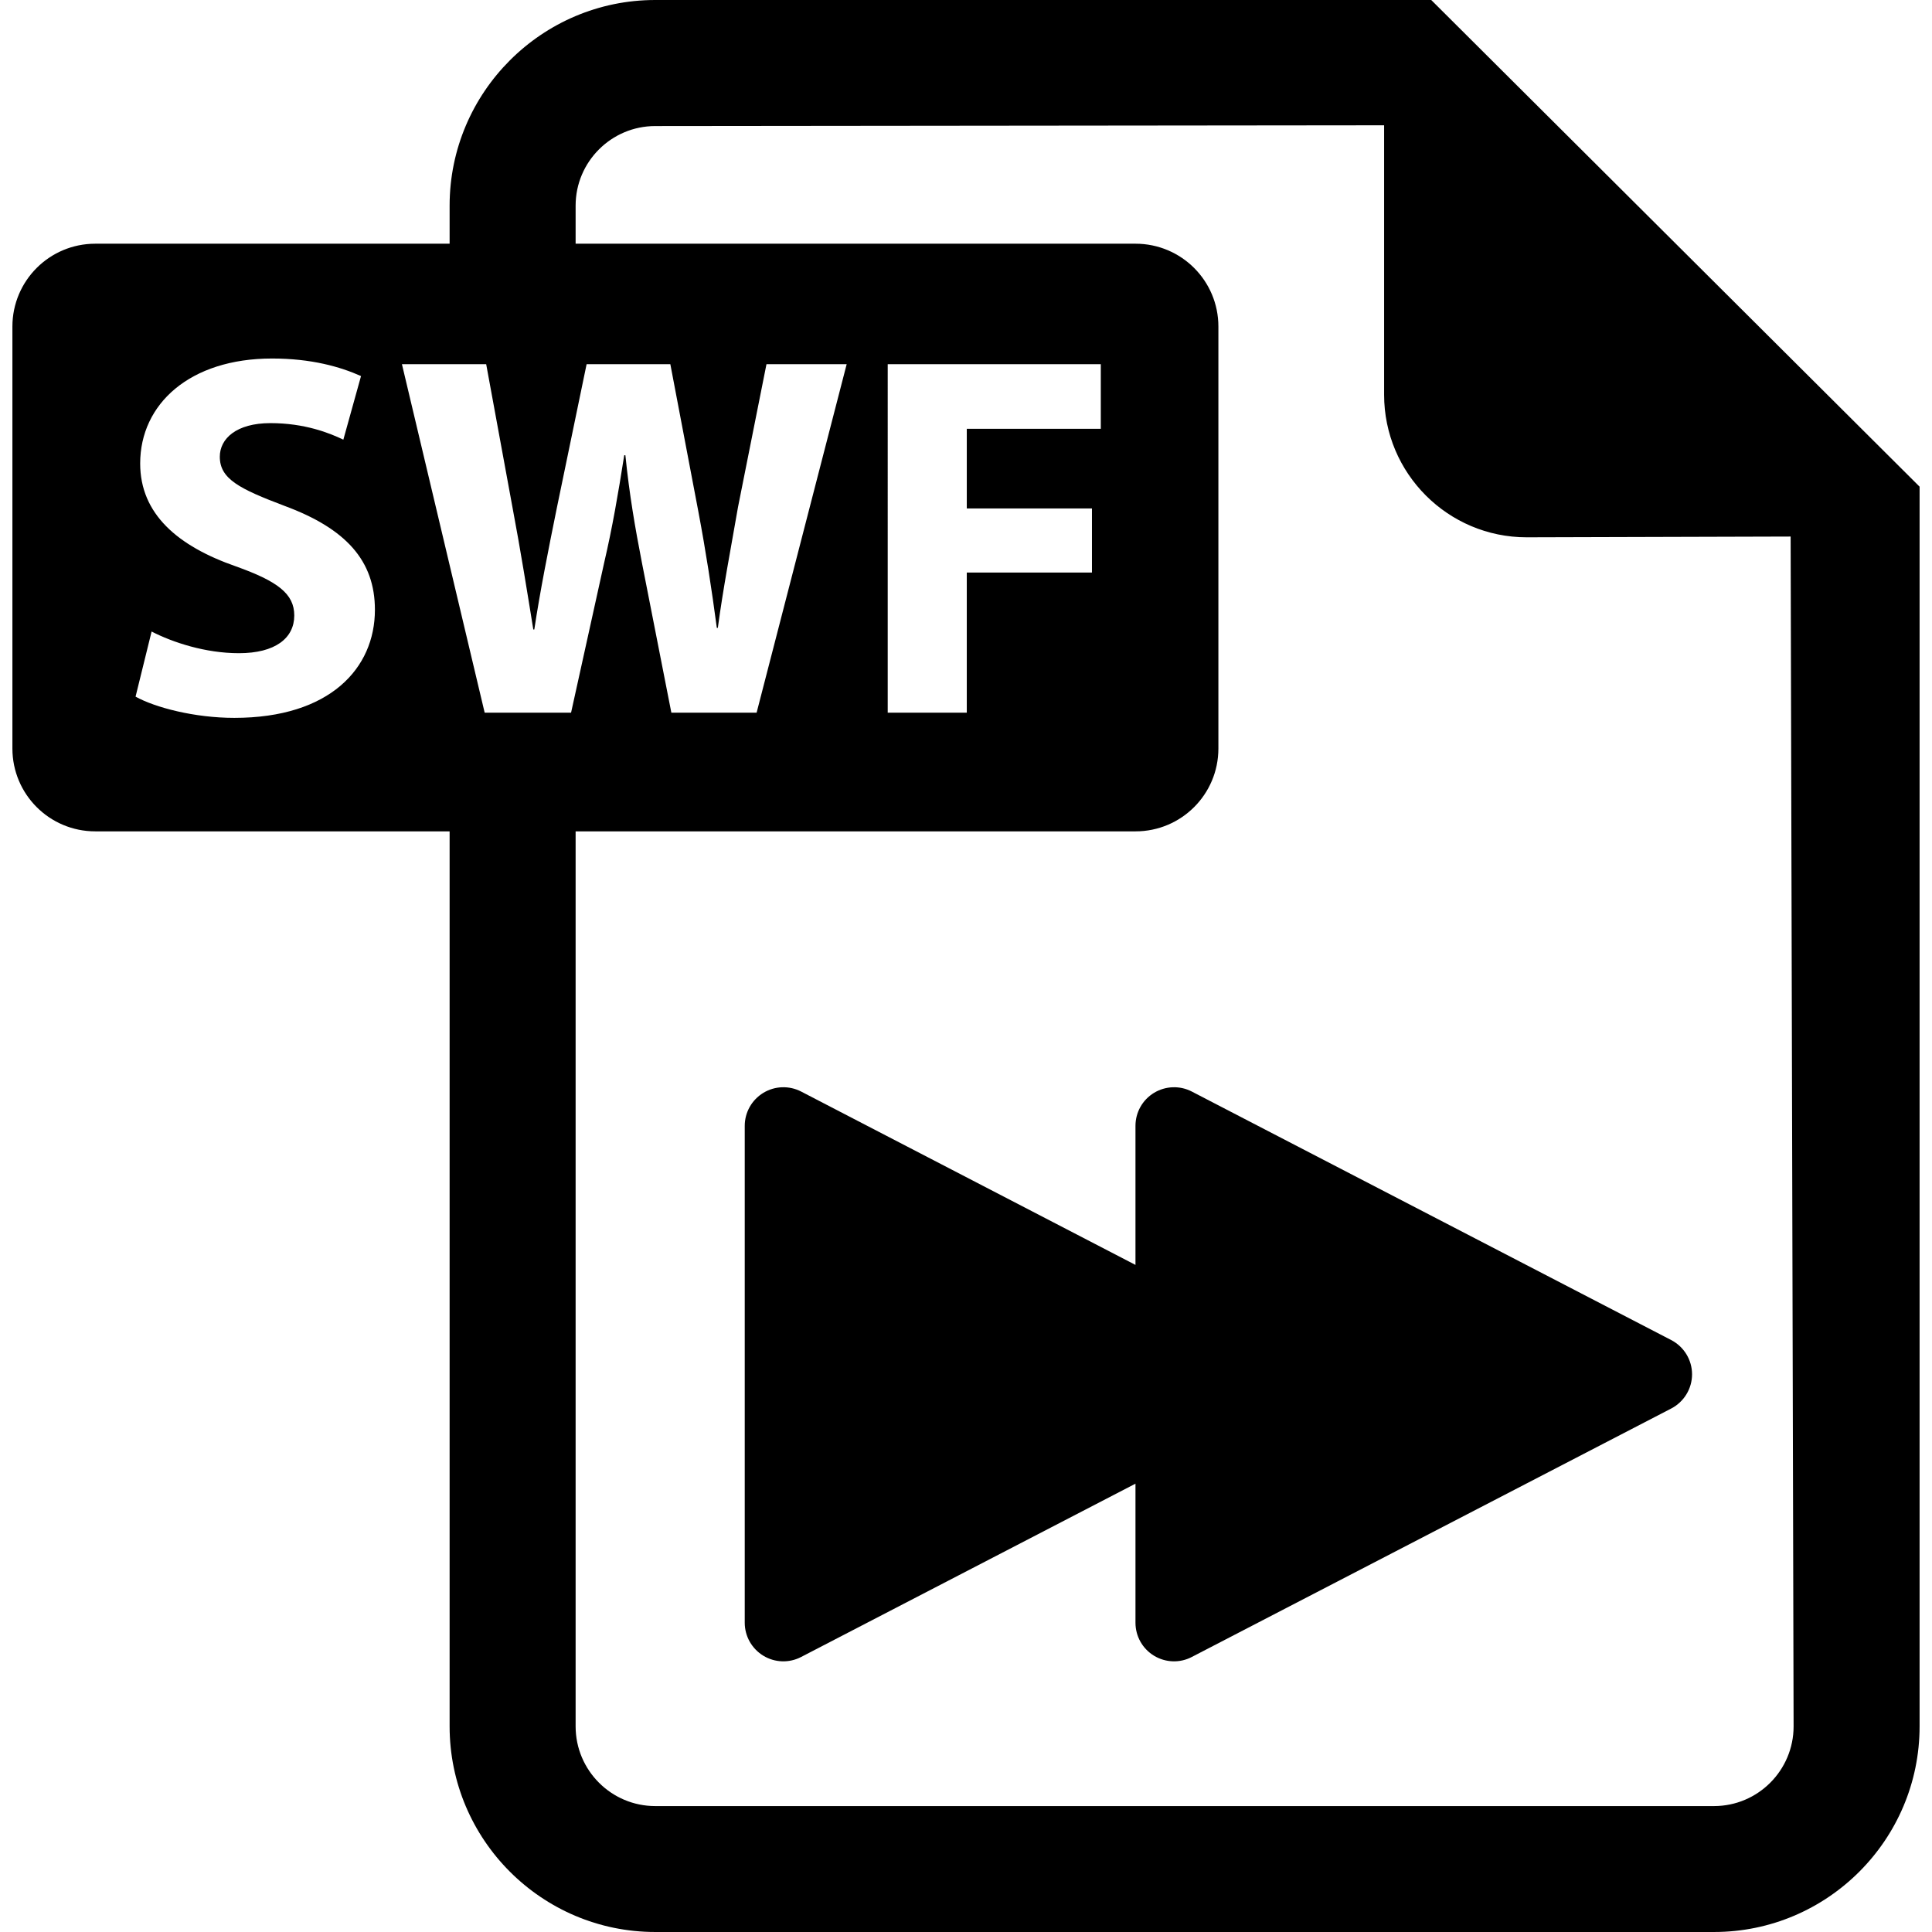 <?xml version="1.0" encoding="iso-8859-1"?>
<!-- Generator: Adobe Illustrator 18.0.0, SVG Export Plug-In . SVG Version: 6.00 Build 0)  -->
<!DOCTYPE svg PUBLIC "-//W3C//DTD SVG 1.1//EN" "http://www.w3.org/Graphics/SVG/1.1/DTD/svg11.dtd">
<svg version="1.1" id="Capa_1" xmlns="http://www.w3.org/2000/svg" xmlns:xlink="http://www.w3.org/1999/xlink" x="0px" y="0px"
	 viewBox="0 0 482.139 482.139" style="enable-background:new 0 0 482.139 482.139;" xml:space="preserve">
<g>
	<path d="M357.169,0H163.52c-28.289,0-51.316,23.041-51.316,51.315v9.504h-88.43c-11.428,0-20.678,9.251-20.678,20.677v105.295
		c0,11.426,9.25,20.678,20.678,20.678h88.43v223.355c0,28.305,23.026,51.315,51.316,51.315h264.223c28.274,0,51.3-23.01,51.3-51.315
		V121.449L357.169,0z M58.478,179.147c-9.945,0-19.764-2.586-24.648-5.295l4.002-16.25c5.28,2.711,13.413,5.406,21.797,5.406
		c9.031,0,13.807-3.736,13.807-9.409c0-5.422-4.131-8.525-14.578-12.262c-14.452-5.027-23.877-13.033-23.877-25.674
		c0-14.846,12.388-26.194,32.906-26.194c9.818,0,17.037,2.066,22.207,4.382l-4.412,15.871c-3.469-1.671-9.661-4.129-18.188-4.129
		c-8.51,0-12.64,3.877-12.64,8.385c0,5.548,4.901,8.006,16.139,12.262c15.35,5.673,22.569,13.68,22.569,25.941
		C93.561,166.76,82.339,179.147,58.478,179.147z M100.306,90.889h21.024l6.588,35.871c1.954,10.322,3.751,21.545,5.169,30.323h0.252
		c1.419-9.425,3.499-19.874,5.675-30.591l7.375-35.604h20.897l6.967,36.642c1.923,10.198,3.342,19.481,4.634,29.158h0.252
		c1.293-9.678,3.247-19.875,5.044-30.197l7.093-35.604h20.015l-22.475,86.966H167.54l-7.345-37.415
		c-1.702-8.778-3.121-16.91-4.13-26.839h-0.284c-1.544,9.803-2.963,18.061-5.011,26.839l-8.258,37.415h-21.561L100.306,90.889z
		 M427.742,450.713H163.52c-10.953,0-19.872-8.92-19.872-19.889V207.469h139.73c11.426,0,20.677-9.252,20.677-20.678V81.496
		c0-11.426-9.251-20.677-20.677-20.677h-139.73v-9.504c0-10.938,8.919-19.858,19.872-19.858l181.891-0.189v67.234
		c0,19.637,15.933,35.586,35.587,35.586l65.863-0.189l0.74,296.925C447.601,441.793,438.695,450.713,427.742,450.713z
		 M272.503,126.886v15.997h-31.237v34.972h-19.732V90.889h53.176v16.124h-33.444v19.873H272.503z"/>
	<path d="M417.058,334.418L297.42,272.4c-2.98-1.544-6.556-1.418-9.441,0.331c-2.868,1.749-4.617,4.854-4.617,8.228v34.705
		L199.927,272.4c-2.995-1.544-6.571-1.418-9.441,0.331c-2.867,1.749-4.633,4.854-4.633,8.228v124.002
		c0,3.373,1.766,6.477,4.633,8.227c2.87,1.749,6.446,1.877,9.441,0.316l83.436-43.247v34.704c0,3.373,1.749,6.477,4.617,8.227
		c2.885,1.749,6.461,1.877,9.441,0.316l119.638-62.002c3.184-1.655,5.201-4.949,5.201-8.541
		C422.259,339.366,420.241,336.072,417.058,334.418z"/>
</g>
<g>
</g>
<g>
</g>
<g>
</g>
<g>
</g>
<g>
</g>
<g>
</g>
<g>
</g>
<g>
</g>
<g>
</g>
<g>
</g>
<g>
</g>
<g>
</g>
<g>
</g>
<g>
</g>
<g>
</g>
</svg>

